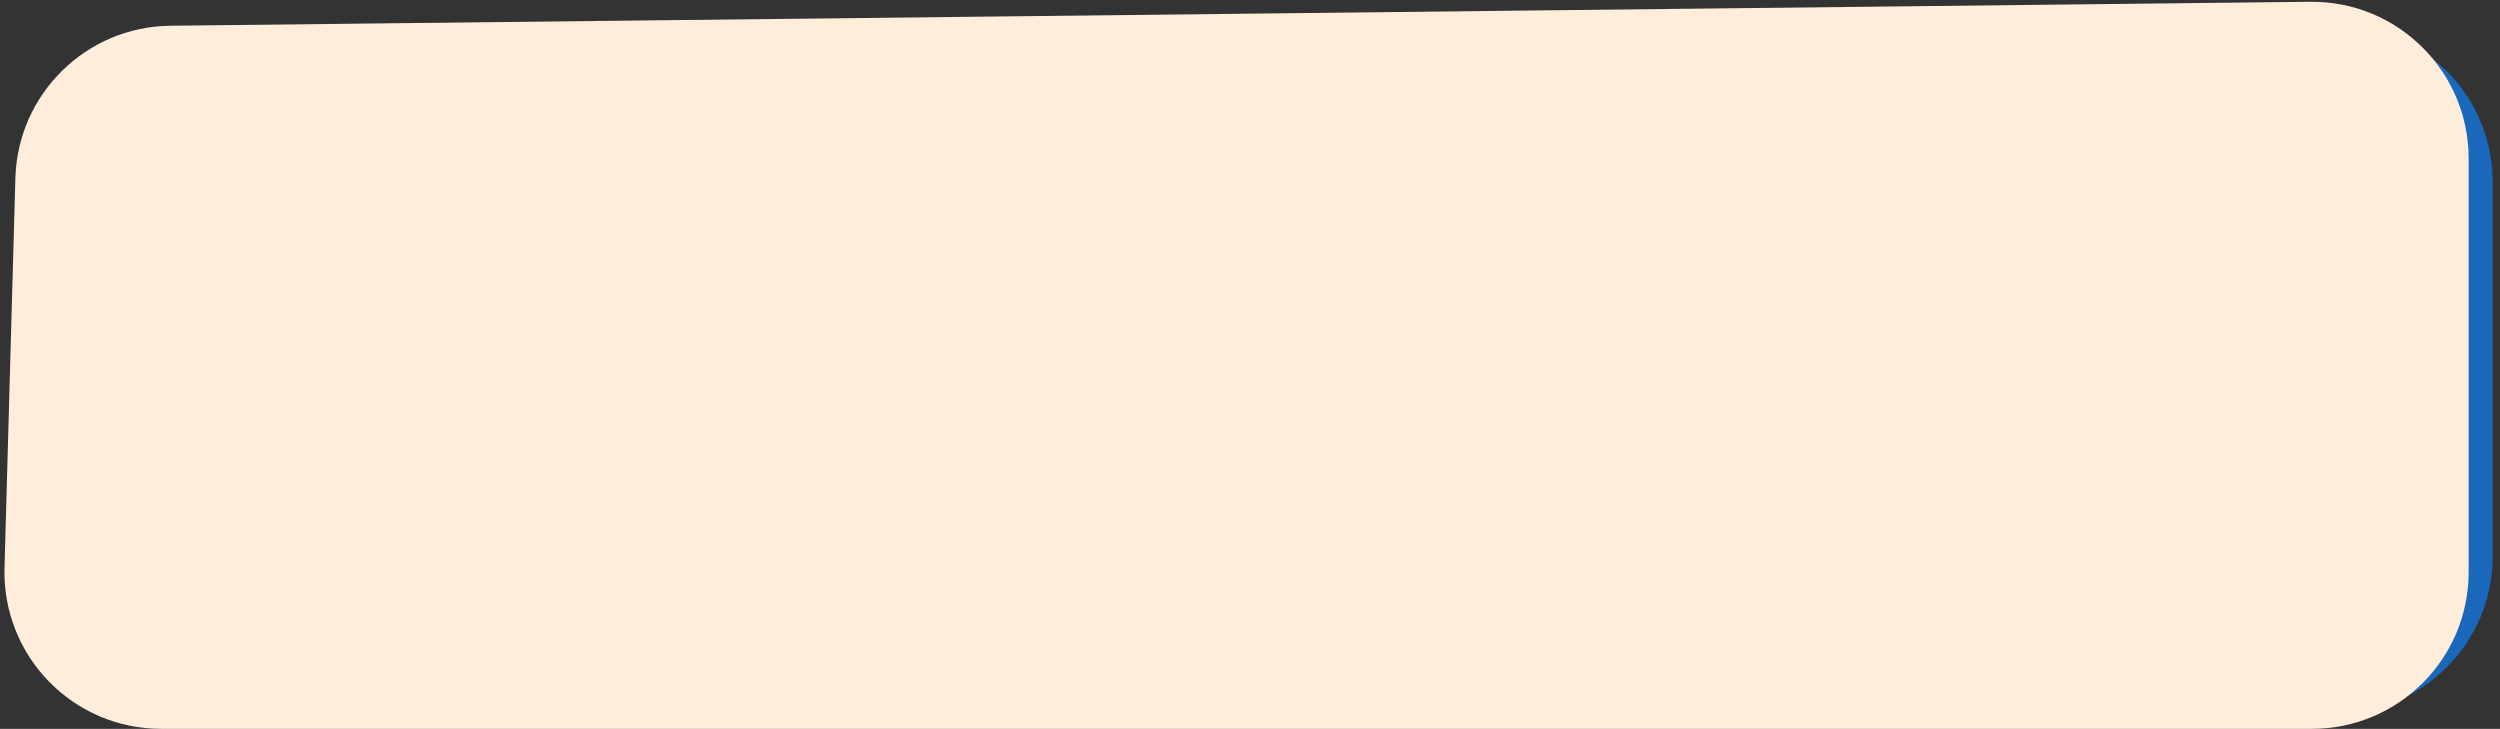 <svg width="319" height="93" viewBox="0 0 319 93" fill="none" xmlns="http://www.w3.org/2000/svg">
<rect x="0" y="0" width="319" height="93" fill="#333333" stroke="none"/>
<path d="M21.829 25.537C22.128 14.8 30.856 6.217 41.597 6.096L297.841 3.227C308.973 3.102 318.065 12.092 318.065 23.225V71C318.065 82.046 309.11 91 298.065 91H40.566C29.302 91 20.26 81.702 20.574 70.442L21.829 25.537Z" fill="#1A68BC"/>
<path d="M1.963 22.725C2.263 11.988 10.991 3.405 21.731 3.285L294.776 0.227C305.909 0.102 315 9.092 315 20.225V73C315 84.046 306.046 93 295 93H20.567C9.302 93 0.26 83.702 0.574 72.442L1.963 22.725Z" fill="#FFEDDB"/>
</svg>
